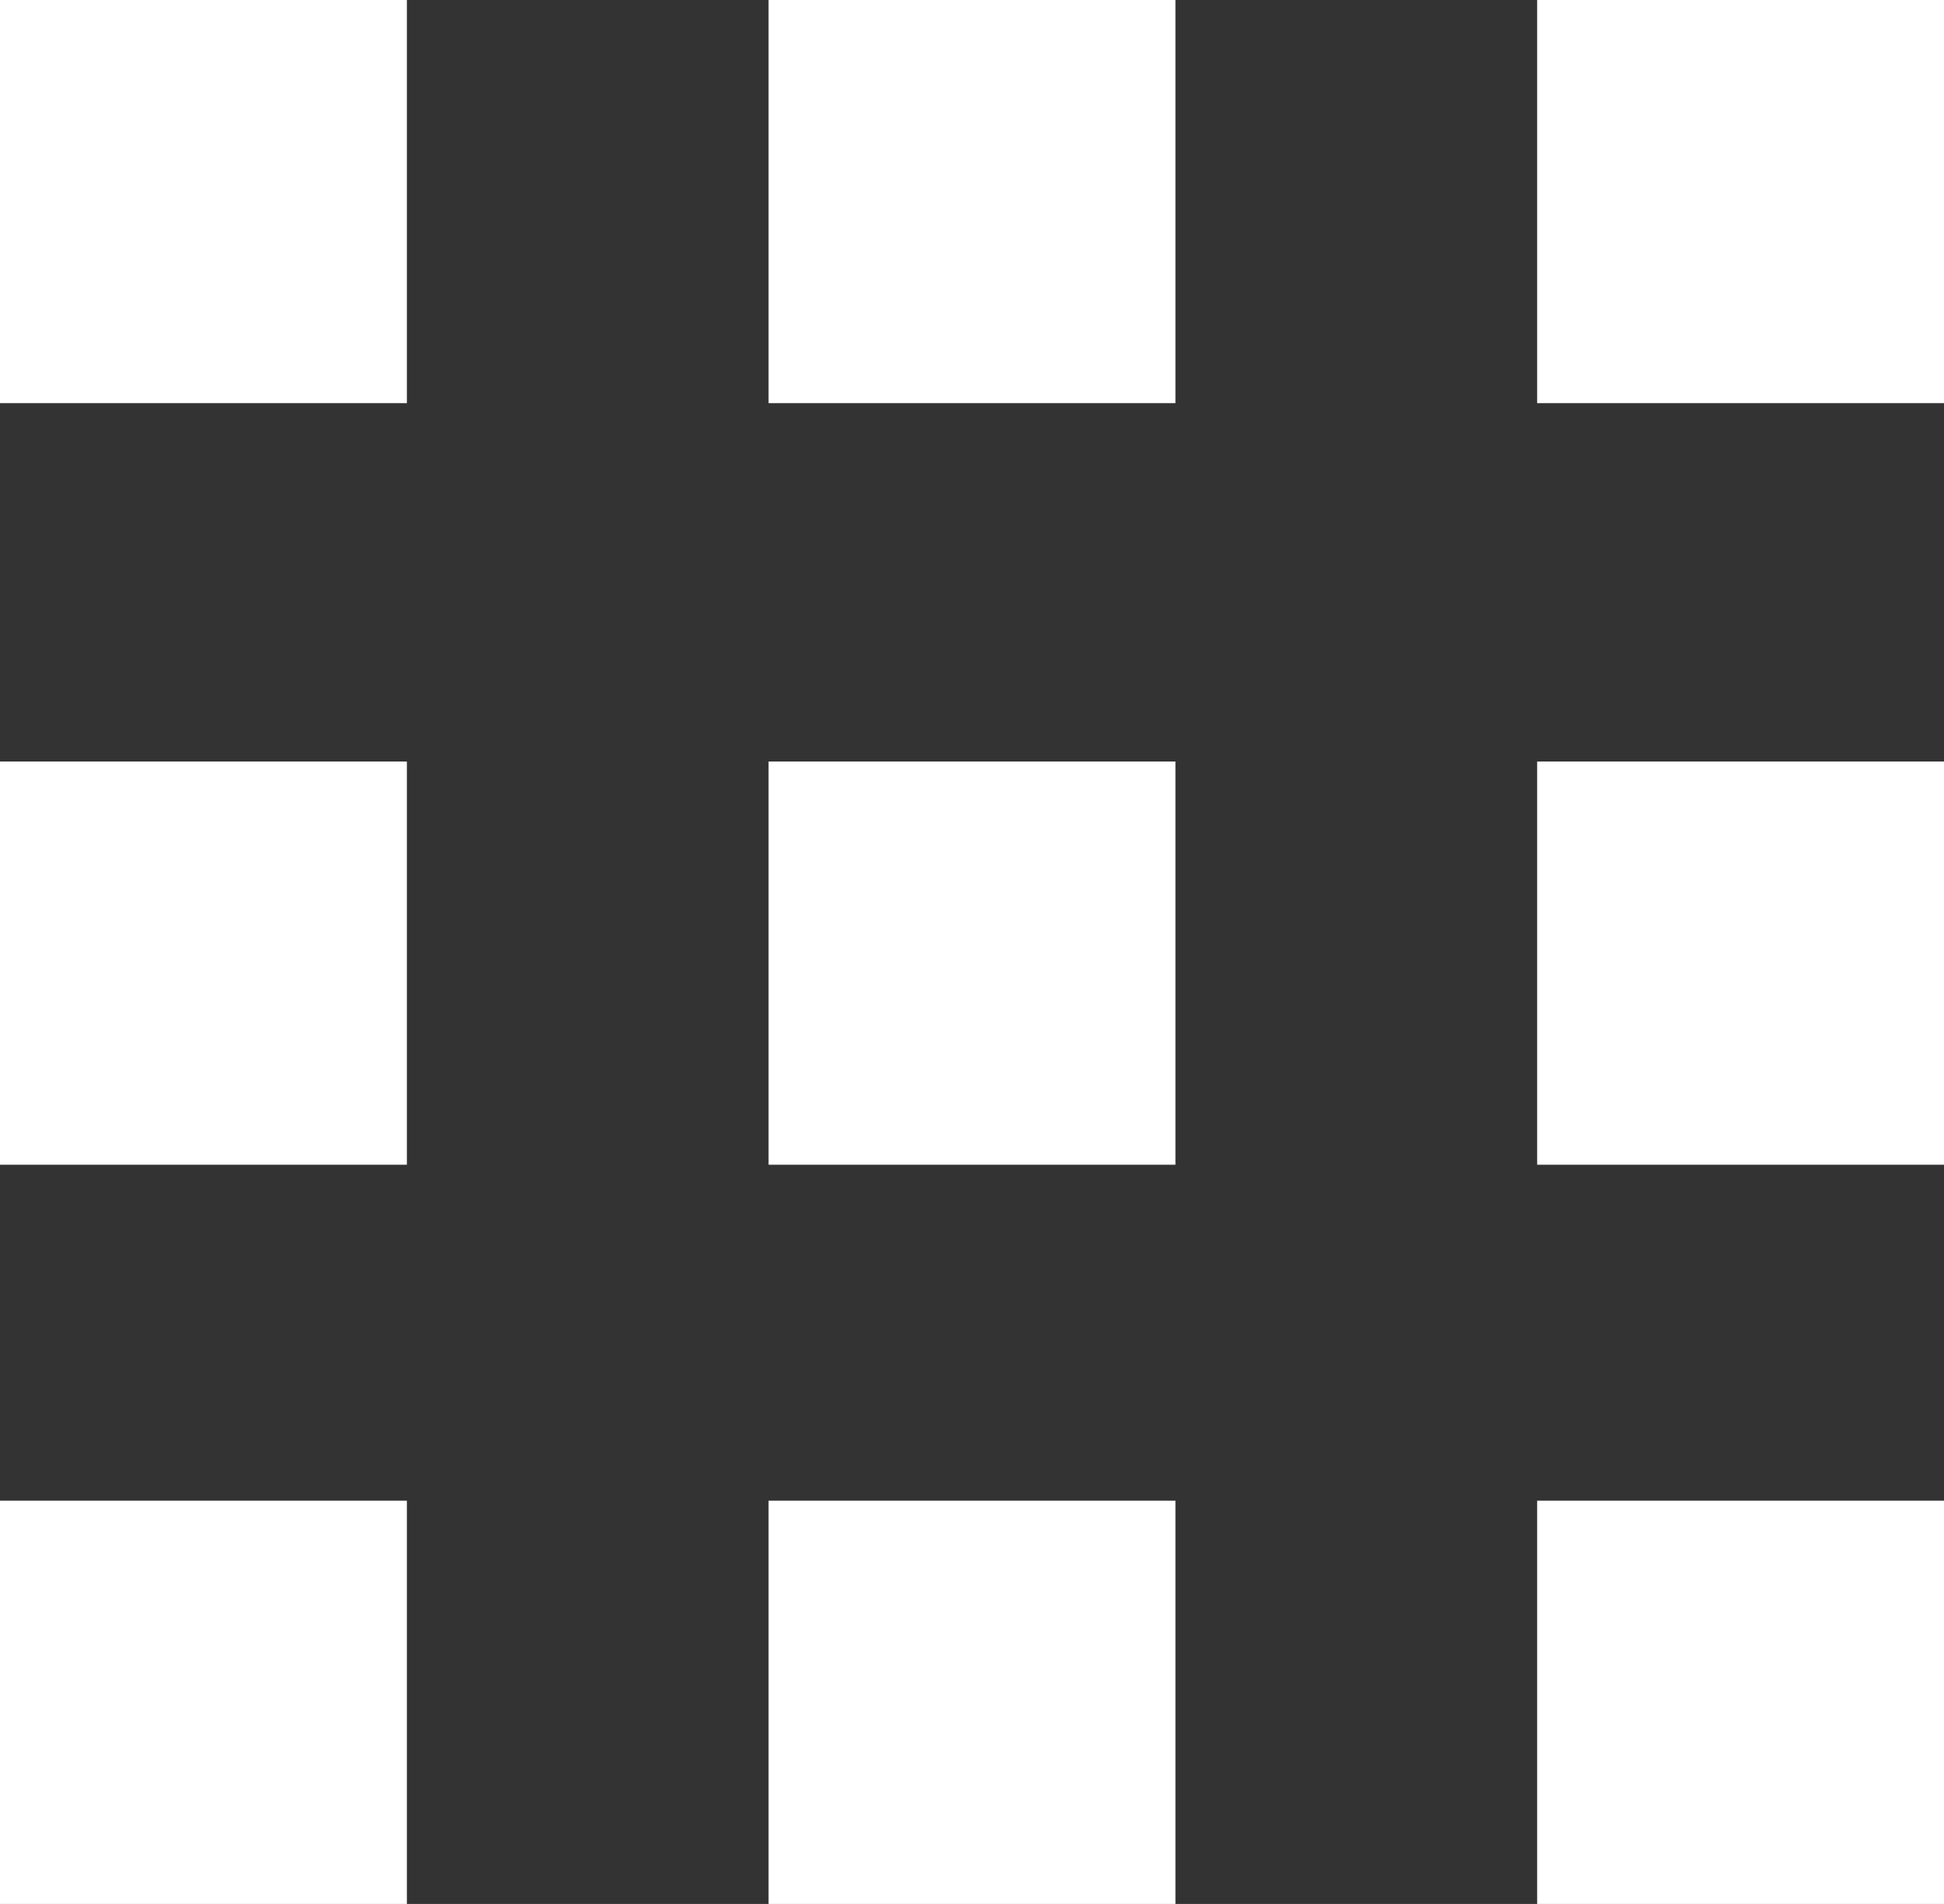 <?xml version="1.0" standalone="no"?>
<!-- Generator: Adobe Fireworks 10, Export SVG Extension by Aaron Beall (http://fireworks.abeall.com) . Version: 0.6.1  -->
<!DOCTYPE svg PUBLIC "-//W3C//DTD SVG 1.1//EN" "http://www.w3.org/Graphics/SVG/1.1/DTD/svg11.dtd">
<svg id="Untitled-Page%201" viewBox="0 0 48 47" style="background-color:#ffffff00" version="1.1"
	xmlns="http://www.w3.org/2000/svg" xmlns:xlink="http://www.w3.org/1999/xlink" xml:space="preserve"
	x="0px" y="0px" width="48px" height="47px"
>
	<rect x="0" y="0" width="48" height="47" fill="#333333" stroke="none"/>
	<g>
		<rect x="0" y="0" width="10.047" height="9.952" fill="#ffffff"/>
		<rect x="0" y="18.799" width="10.047" height="9.953" fill="#ffffff"/>
		<rect x="0" y="37.046" width="10.047" height="9.954" fill="#ffffff"/>
		<rect x="18.977" y="0" width="10.046" height="9.952" fill="#ffffff"/>
		<rect x="18.977" y="18.799" width="10.046" height="9.953" fill="#ffffff"/>
		<rect x="18.977" y="37.046" width="10.046" height="9.954" fill="#ffffff"/>
		<rect x="37.954" y="0" width="10.046" height="9.952" fill="#ffffff"/>
		<rect x="37.954" y="18.799" width="10.046" height="9.953" fill="#ffffff"/>
		<rect x="37.954" y="37.046" width="10.046" height="9.954" fill="#ffffff"/>
	</g>
</svg>